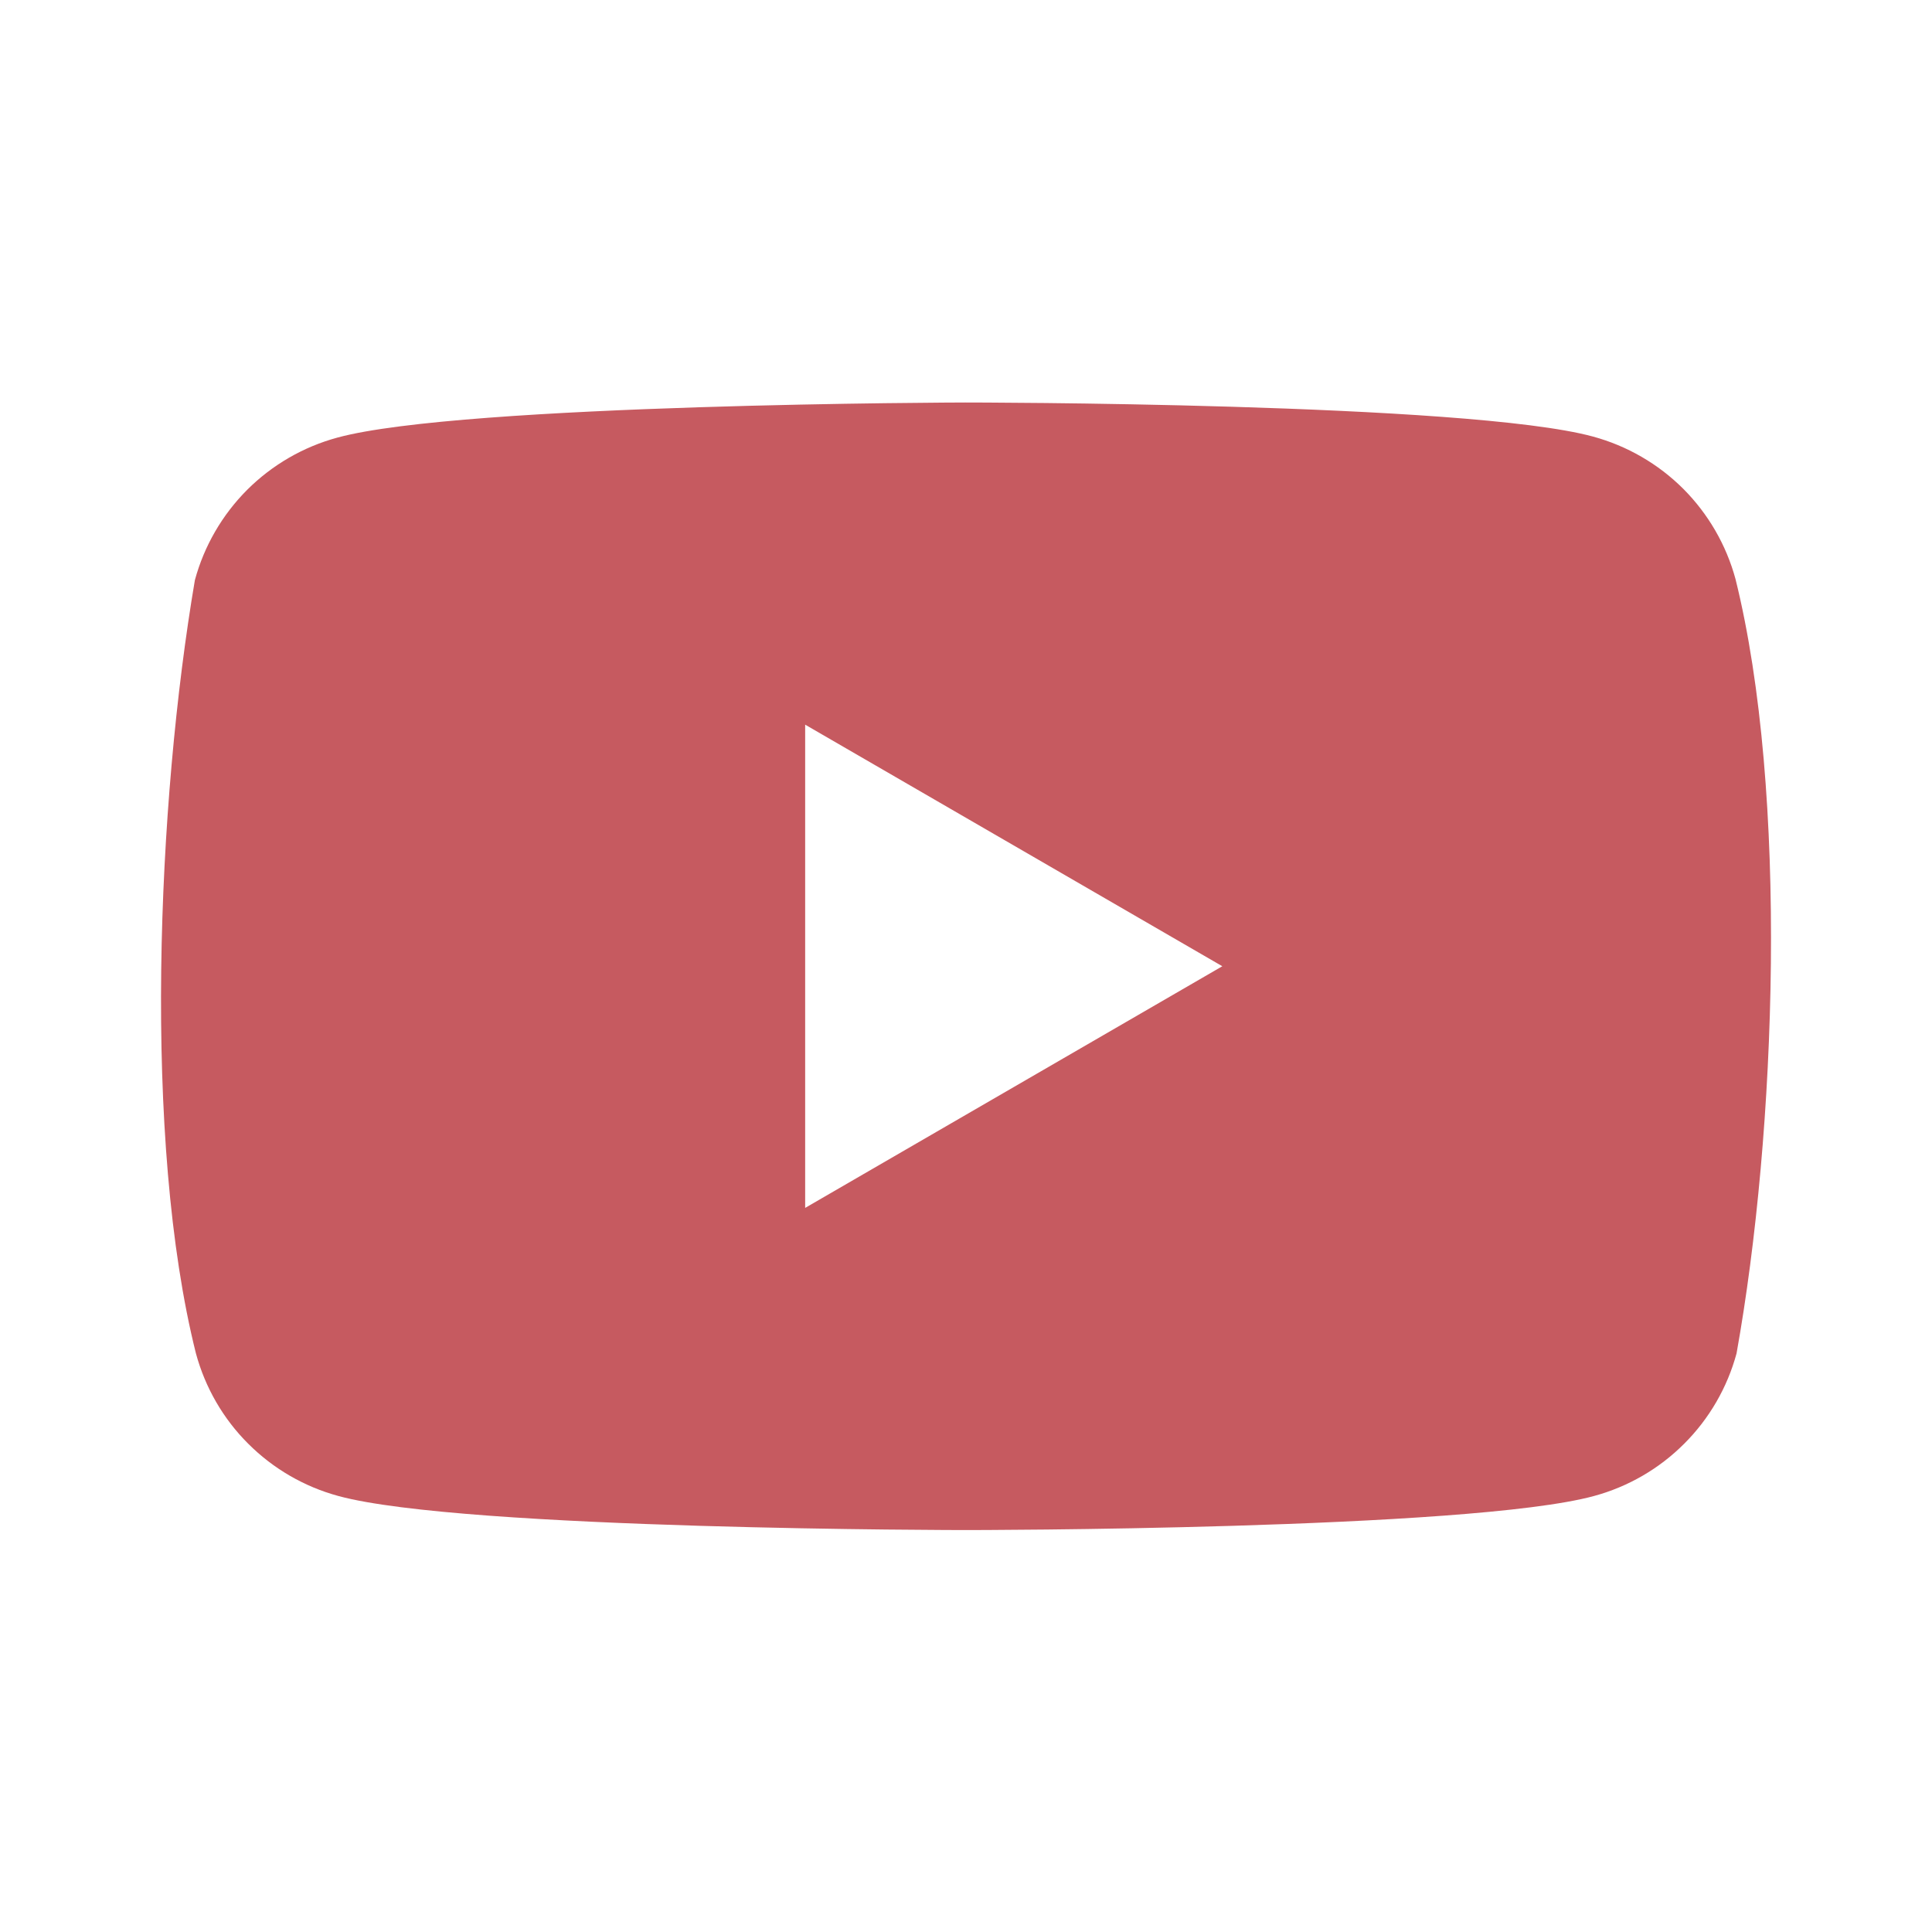 <svg width="24" height="24" viewBox="0 0 24 24" fill="none" xmlns="http://www.w3.org/2000/svg">
<path fill-rule="evenodd" clip-rule="evenodd" d="M20.91 6.072C21.22 6.383 21.444 6.769 21.559 7.193C22.219 9.852 22.067 14.052 21.572 16.813C21.457 17.237 21.233 17.624 20.922 17.934C20.612 18.245 20.225 18.469 19.801 18.584C18.249 19.007 12.003 19.007 12.003 19.007C12.003 19.007 5.756 19.007 4.204 18.584C3.78 18.469 3.394 18.245 3.083 17.934C2.772 17.624 2.549 17.237 2.434 16.813C1.77 14.166 1.952 9.964 2.421 7.206C2.536 6.782 2.76 6.396 3.07 6.085C3.381 5.775 3.767 5.551 4.191 5.436C5.743 5.013 11.99 5 11.99 5C11.99 5 18.236 5 19.788 5.423C20.212 5.538 20.599 5.762 20.91 6.072ZM15.184 12.003L10.002 15.005V9.002L15.184 12.003Z" fill="#C65A60"/>
</svg>
